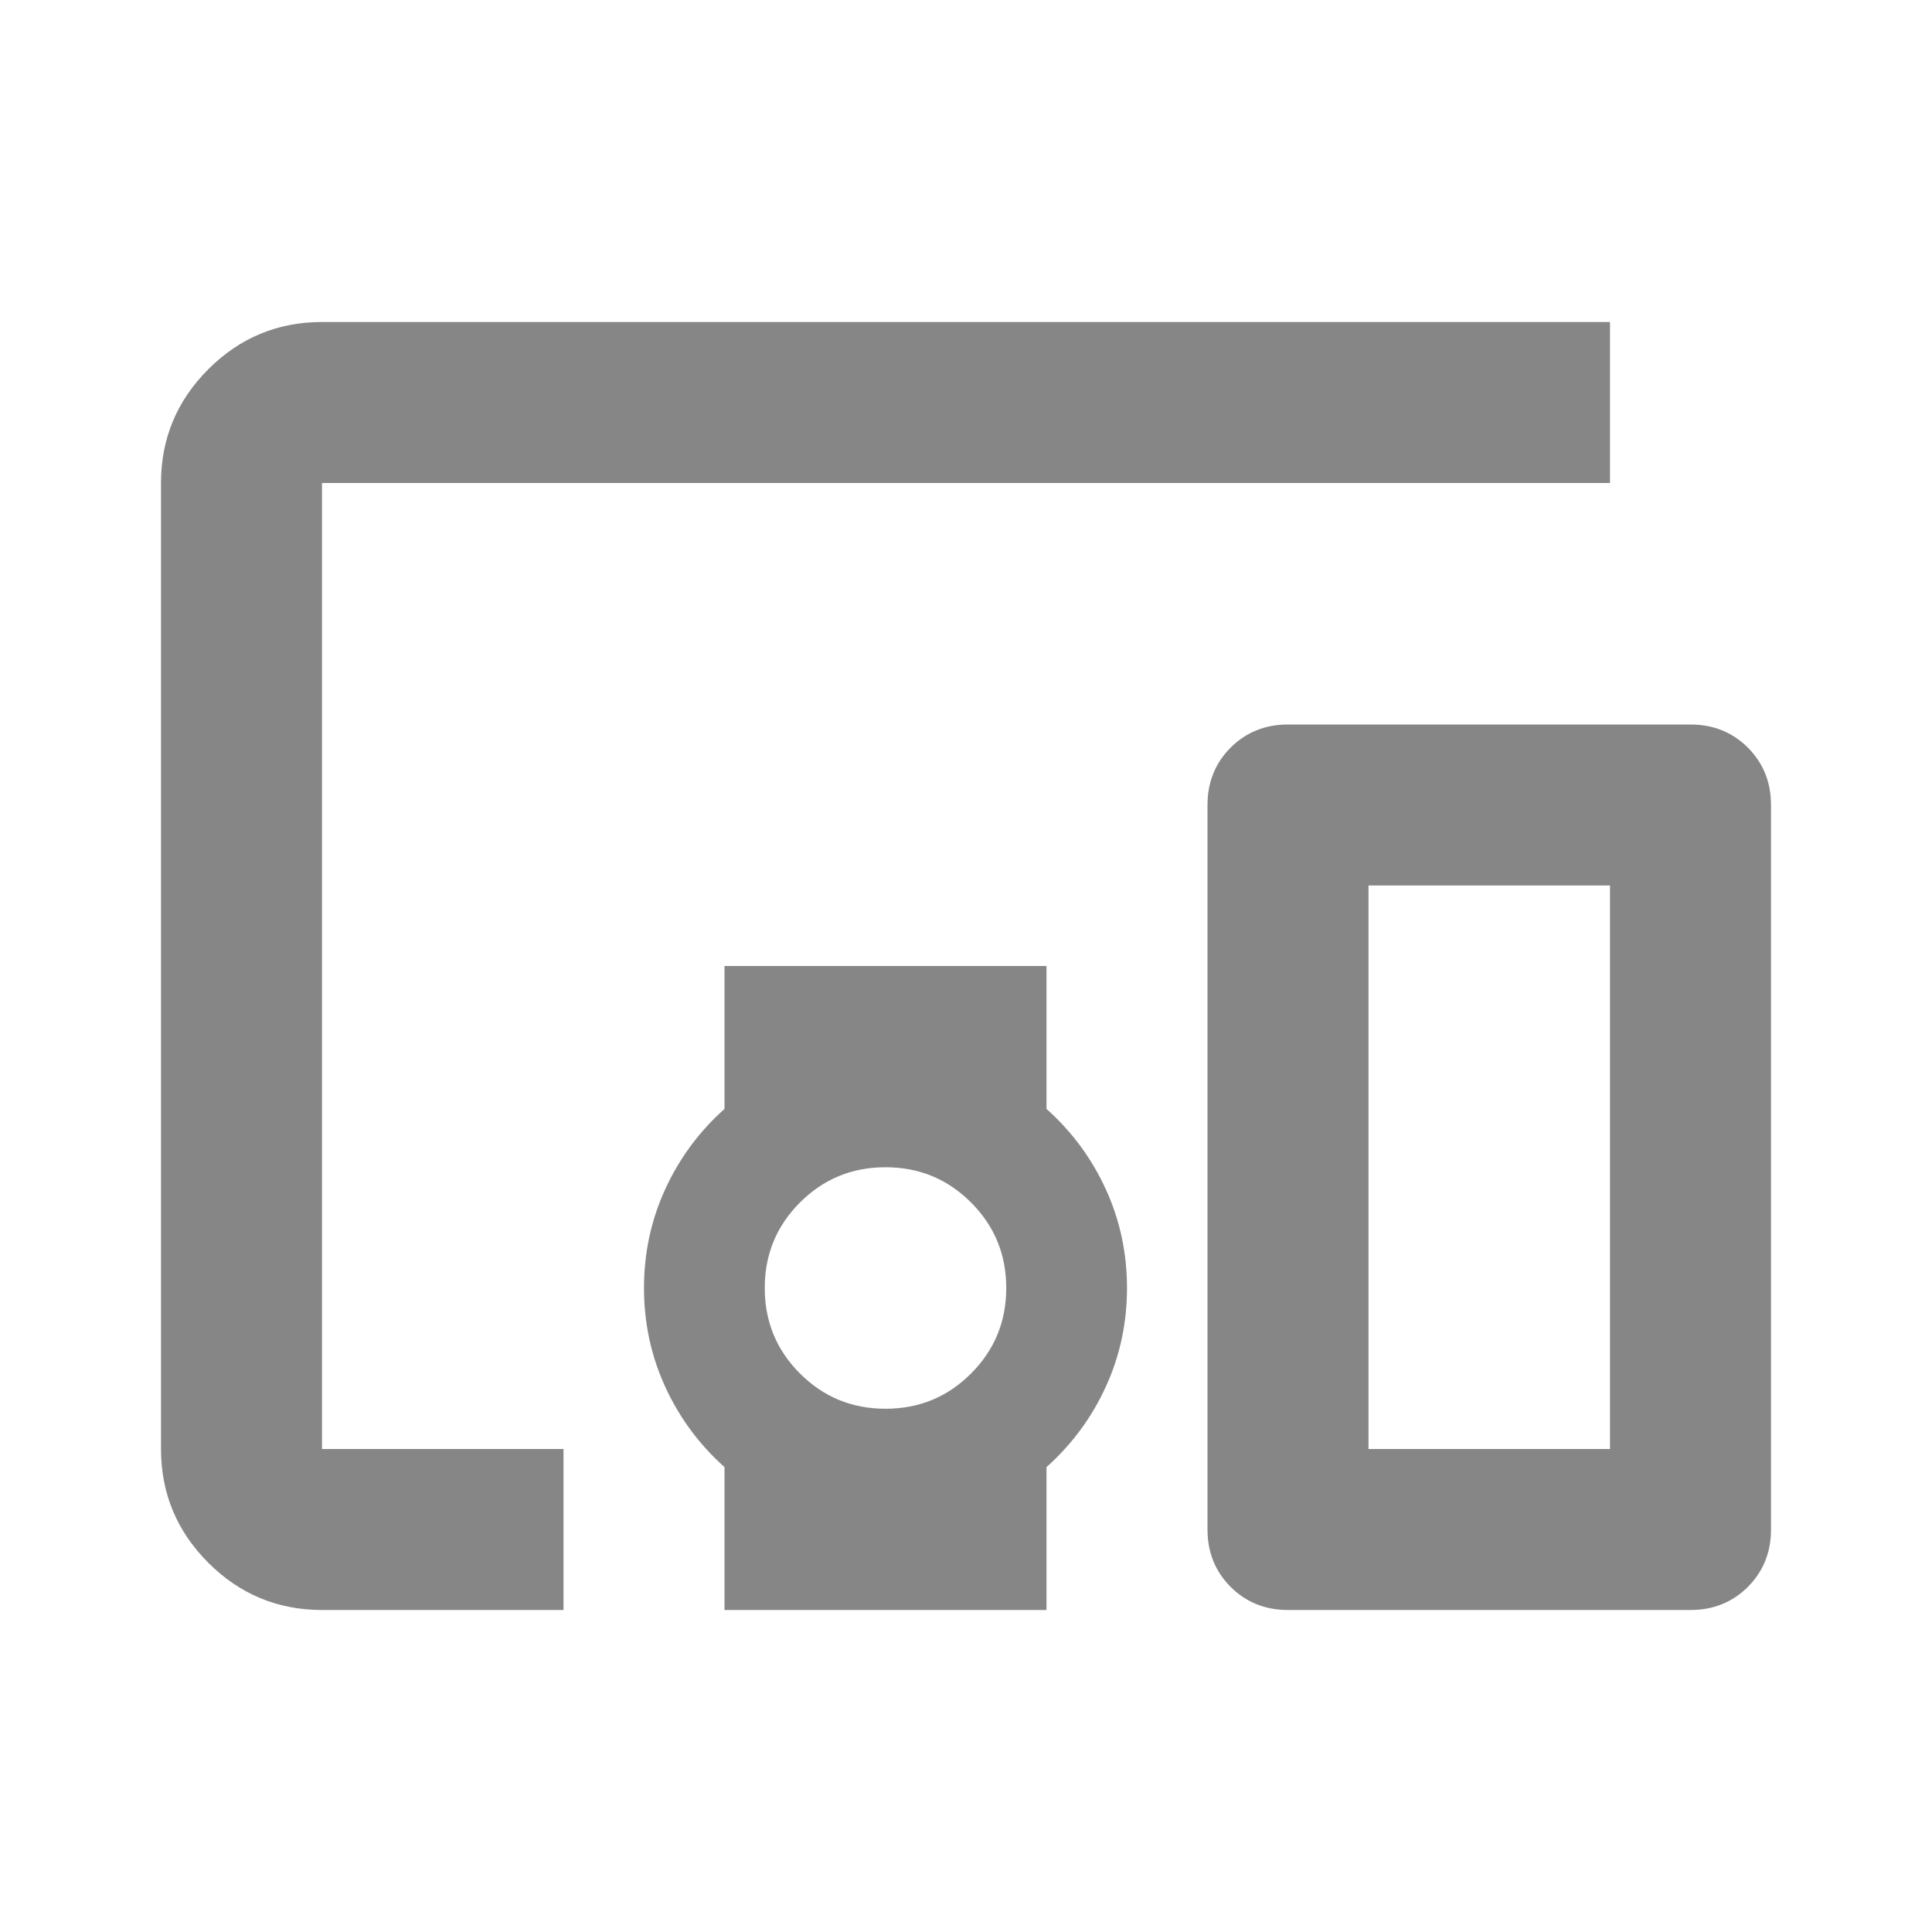 <svg width="30" height="30" viewBox="0 0 30 30" fill="none" xmlns="http://www.w3.org/2000/svg">
<mask id="mask0_14485_19575" style="mask-type:alpha" maskUnits="userSpaceOnUse" x="0" y="0" width="30" height="30">
<rect width="30" height="30" fill="#D9D9D9"/>
</mask>
<g mask="url(#mask0_14485_19575)">
<path d="M8.75 25H5C4.312 25 3.724 24.755 3.234 24.266C2.745 23.776 2.5 23.188 2.5 22.5V7.5C2.5 6.812 2.745 6.224 3.234 5.734C3.724 5.245 4.312 5 5 5H25V7.5H5V22.5H8.75V25ZM13.75 21.875C14.271 21.875 14.713 21.693 15.078 21.328C15.443 20.963 15.625 20.521 15.625 20C15.625 19.479 15.443 19.037 15.078 18.672C14.713 18.307 14.271 18.125 13.75 18.125C13.229 18.125 12.787 18.307 12.422 18.672C12.057 19.037 11.875 19.479 11.875 20C11.875 20.521 12.057 20.963 12.422 21.328C12.787 21.693 13.229 21.875 13.75 21.875ZM11.25 25V22.781C10.854 22.427 10.547 22.01 10.328 21.531C10.109 21.052 10 20.542 10 20C10 19.458 10.109 18.948 10.328 18.469C10.547 17.99 10.854 17.573 11.25 17.219V15H16.25V17.219C16.646 17.573 16.953 17.99 17.172 18.469C17.391 18.948 17.5 19.458 17.5 20C17.5 20.542 17.391 21.052 17.172 21.531C16.953 22.01 16.646 22.427 16.25 22.781V25H11.25ZM26.25 25H20C19.646 25 19.349 24.88 19.109 24.641C18.87 24.401 18.75 24.104 18.75 23.75V12.5C18.75 12.146 18.87 11.849 19.109 11.609C19.349 11.37 19.646 11.25 20 11.25H26.25C26.604 11.25 26.901 11.37 27.141 11.609C27.38 11.849 27.5 12.146 27.5 12.5V23.75C27.5 24.104 27.38 24.401 27.141 24.641C26.901 24.88 26.604 25 26.25 25ZM21.25 22.5H25V13.75H21.25V22.5Z" fill="#868686"/>
</g>
</svg>
